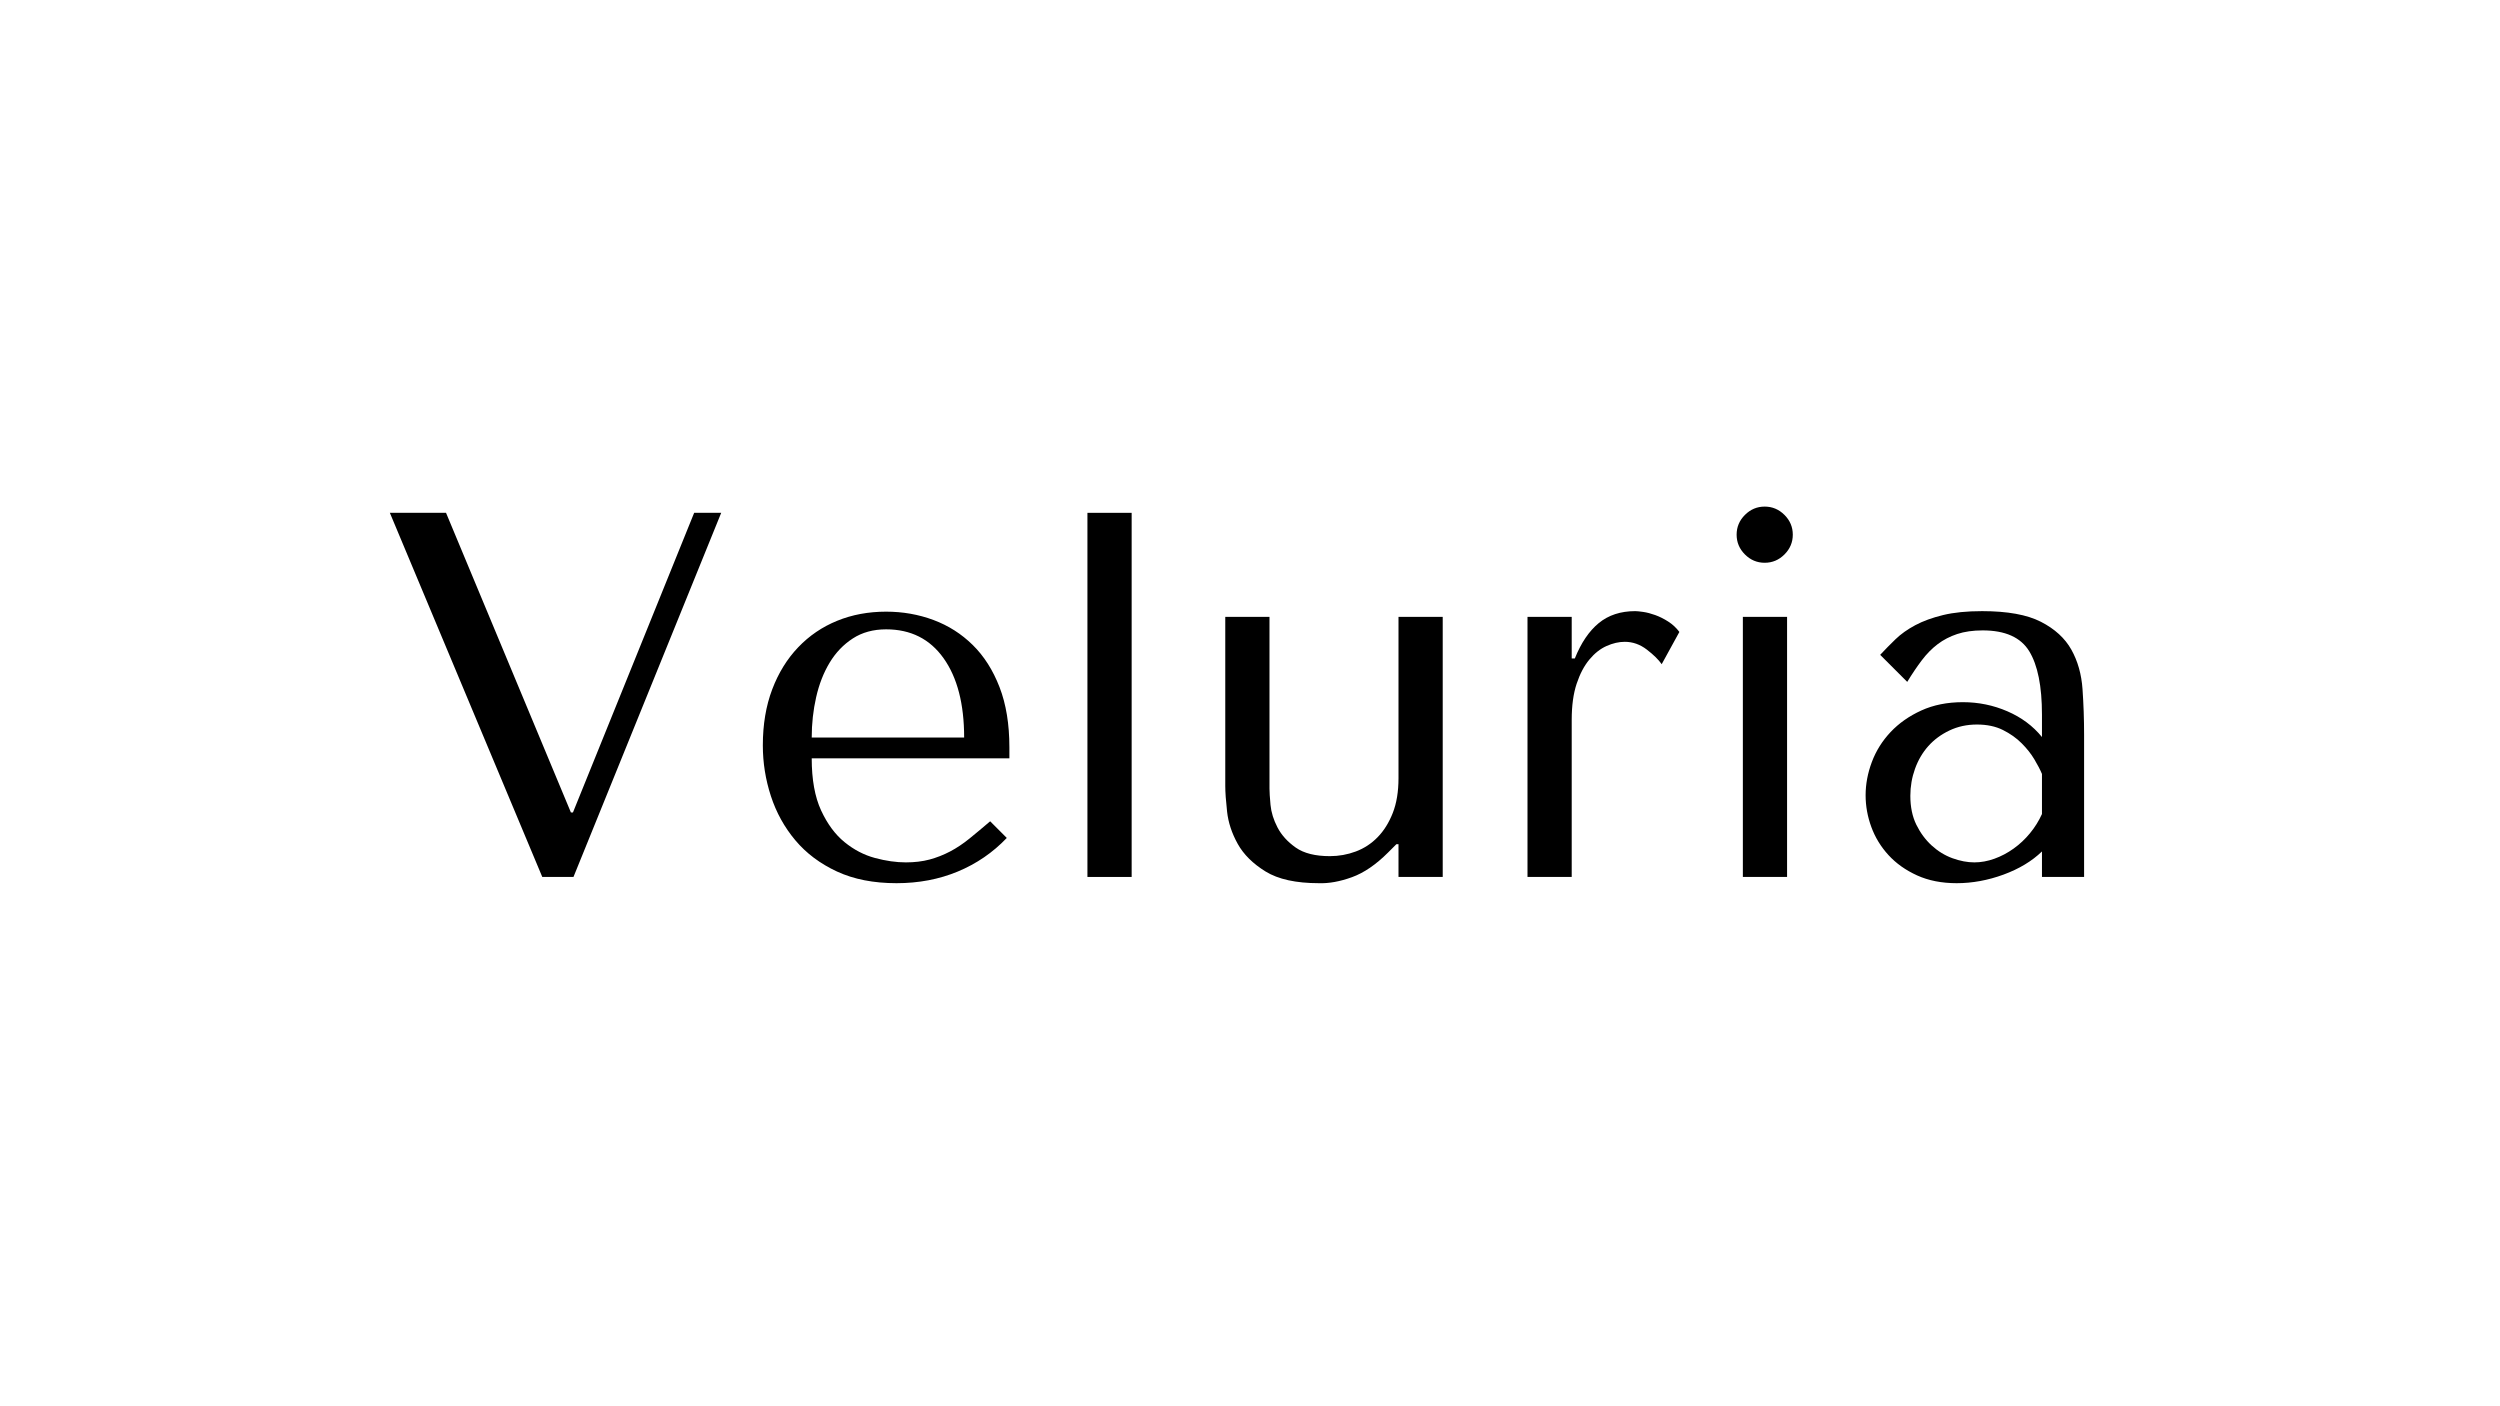 <svg version="1.0" preserveAspectRatio="xMidYMid meet" height="1080" viewBox="0 0 1440 810" zoomAndPan="magnify" width="1920" xmlns:xlink="http://www.w3.org/1999/xlink" xmlns="http://www.w3.org/2000/svg"><defs><g></g></defs><rect fill-opacity="1" height="972" y="-81" fill="#ffffff" width="1728" x="-144"></rect><rect fill-opacity="1" height="972" y="-81" fill="#ffffff" width="1728" x="-144"></rect><g fill-opacity="1" fill="#000000"><g transform="translate(215.57, 505.125)"><g><path d="M 8.984 -209.734 L 96.781 0 L 114.75 0 L 199.844 -209.734 L 184.266 -209.734 L 114.453 -37.156 L 113.266 -37.156 L 41.344 -209.734 Z M 8.984 -209.734"></path></g></g></g><g fill-opacity="1" fill="#000000"><g transform="translate(424.409, 505.125)"><g><path d="M 157 -68.312 L 157 -74.609 C 157 -87.992 155.102 -99.578 151.312 -109.359 C 147.52 -119.148 142.375 -127.238 135.875 -133.625 C 129.383 -140.02 121.844 -144.816 113.25 -148.016 C 104.664 -151.211 95.582 -152.812 86 -152.812 C 75.812 -152.812 66.422 -151.062 57.828 -147.562 C 49.234 -144.07 41.738 -138.977 35.344 -132.281 C 28.957 -125.594 23.969 -117.504 20.375 -108.016 C 16.781 -98.523 14.984 -87.789 14.984 -75.812 C 14.984 -65.82 16.531 -56.082 19.625 -46.594 C 22.719 -37.102 27.41 -28.613 33.703 -21.125 C 39.992 -13.633 47.984 -7.641 57.672 -3.141 C 67.359 1.348 78.797 3.594 91.984 3.594 C 104.766 3.594 116.547 1.348 127.328 -3.141 C 138.117 -7.641 147.508 -14.082 155.5 -22.469 L 145.922 -32.062 C 141.723 -28.469 137.773 -25.172 134.078 -22.172 C 130.391 -19.172 126.645 -16.672 122.844 -14.672 C 119.051 -12.68 115.109 -11.133 111.016 -10.031 C 106.922 -8.938 102.375 -8.391 97.375 -8.391 C 91.781 -8.391 85.836 -9.238 79.547 -10.938 C 73.254 -12.633 67.41 -15.68 62.016 -20.078 C 56.629 -24.473 52.133 -30.562 48.531 -38.344 C 44.938 -46.133 43.141 -56.125 43.141 -68.312 Z M 43.141 -80.297 C 43.141 -88.285 43.988 -96.023 45.688 -103.516 C 47.383 -111.004 49.977 -117.645 53.469 -123.438 C 56.969 -129.238 61.414 -133.883 66.812 -137.375 C 72.207 -140.875 78.602 -142.625 86 -142.625 C 100.176 -142.625 111.207 -137.078 119.094 -125.984 C 126.988 -114.898 130.938 -99.672 130.938 -80.297 Z M 43.141 -80.297"></path></g></g></g><g fill-opacity="1" fill="#000000"><g transform="translate(596.393, 505.125)"><g><path d="M 55.438 -209.734 L 29.969 -209.734 L 29.969 0 L 55.438 0 Z M 55.438 -209.734"></path></g></g></g><g fill-opacity="1" fill="#000000"><g transform="translate(681.786, 505.125)"><g><path d="M 23.969 -149.812 L 23.969 -52.438 C 23.969 -48.844 24.316 -43.898 25.016 -37.609 C 25.711 -31.316 27.758 -25.125 31.156 -19.031 C 34.551 -12.938 39.895 -7.641 47.188 -3.141 C 54.477 1.348 64.719 3.594 77.906 3.594 C 83.695 3.789 90.035 2.641 96.922 0.141 C 103.816 -2.348 110.758 -7.086 117.75 -14.078 L 122.547 -18.875 L 123.75 -18.875 L 123.75 0 L 149.219 0 L 149.219 -149.812 L 123.75 -149.812 L 123.75 -56.922 C 123.75 -49.141 122.648 -42.453 120.453 -36.859 C 118.254 -31.266 115.352 -26.617 111.75 -22.922 C 108.156 -19.223 103.961 -16.473 99.172 -14.672 C 94.379 -12.879 89.383 -11.984 84.188 -11.984 C 75.801 -11.984 69.258 -13.629 64.562 -16.922 C 59.875 -20.223 56.379 -24.07 54.078 -28.469 C 51.785 -32.863 50.438 -37.207 50.031 -41.5 C 49.633 -45.789 49.438 -48.938 49.438 -50.938 L 49.438 -149.812 Z M 23.969 -149.812"></path></g></g></g><g fill-opacity="1" fill="#000000"><g transform="translate(855.868, 505.125)"><g><path d="M 23.969 -149.812 L 23.969 0 L 49.438 0 L 49.438 -90.484 C 49.438 -98.672 50.383 -105.609 52.281 -111.297 C 54.176 -116.992 56.625 -121.641 59.625 -125.234 C 62.625 -128.836 65.922 -131.438 69.516 -133.031 C 73.109 -134.633 76.602 -135.438 80 -135.438 C 84.594 -135.438 88.836 -133.938 92.734 -130.938 C 96.629 -127.938 99.473 -125.141 101.266 -122.547 L 111.453 -141.125 C 109.66 -143.52 107.516 -145.516 105.016 -147.109 C 102.516 -148.711 100.016 -149.961 97.516 -150.859 C 95.023 -151.754 92.727 -152.352 90.625 -152.656 C 88.531 -152.957 86.988 -153.109 86 -153.109 C 77.602 -153.109 70.609 -150.812 65.016 -146.219 C 59.422 -141.625 54.828 -134.832 51.234 -125.844 L 49.438 -125.844 L 49.438 -149.812 Z M 23.969 -149.812"></path></g></g></g><g fill-opacity="1" fill="#000000"><g transform="translate(970.324, 505.125)"><g><path d="M 33.562 -149.812 L 33.562 0 L 59.031 0 L 59.031 -149.812 Z M 29.969 -197.156 C 29.969 -192.758 31.562 -188.961 34.75 -185.766 C 37.945 -182.566 41.742 -180.969 46.141 -180.969 C 50.535 -180.969 54.332 -182.566 57.531 -185.766 C 60.727 -188.961 62.328 -192.758 62.328 -197.156 C 62.328 -201.551 60.727 -205.344 57.531 -208.531 C 54.332 -211.727 50.535 -213.328 46.141 -213.328 C 41.742 -213.328 37.945 -211.727 34.75 -208.531 C 31.562 -205.344 29.969 -201.551 29.969 -197.156 Z M 29.969 -197.156"></path></g></g></g><g fill-opacity="1" fill="#000000"><g transform="translate(1062.609, 505.125)"><g><path d="M 79.094 -153.109 C 93.676 -153.109 104.961 -151.062 112.953 -146.969 C 120.941 -142.875 126.785 -137.531 130.484 -130.938 C 134.18 -124.344 136.328 -116.75 136.922 -108.156 C 137.523 -99.57 137.828 -90.785 137.828 -81.797 L 137.828 0 L 113.562 0 L 113.562 -14.688 C 107.77 -9.094 100.379 -4.645 91.391 -1.344 C 82.398 1.945 73.41 3.594 64.422 3.594 C 55.828 3.594 48.234 2.098 41.641 -0.891 C 35.055 -3.891 29.566 -7.785 25.172 -12.578 C 20.773 -17.379 17.477 -22.773 15.281 -28.766 C 13.082 -34.754 11.984 -40.848 11.984 -47.047 C 11.984 -53.43 13.18 -59.82 15.578 -66.219 C 17.973 -72.613 21.566 -78.359 26.359 -83.453 C 31.16 -88.547 37.055 -92.688 44.047 -95.875 C 51.035 -99.07 59.023 -100.672 68.016 -100.672 C 77.004 -100.672 85.539 -98.922 93.625 -95.422 C 101.719 -91.93 108.363 -86.988 113.562 -80.594 L 113.562 -93.484 C 113.562 -109.859 111.113 -122.039 106.219 -130.031 C 101.32 -138.02 92.383 -142.016 79.406 -142.016 C 73.812 -142.016 68.914 -141.316 64.719 -139.922 C 60.52 -138.523 56.773 -136.578 53.484 -134.078 C 50.191 -131.586 47.145 -128.492 44.344 -124.797 C 41.551 -121.098 38.754 -116.953 35.953 -112.359 L 20.375 -127.938 C 23.164 -130.938 26.109 -133.93 29.203 -136.922 C 32.305 -139.922 36.102 -142.617 40.594 -145.016 C 45.094 -147.41 50.438 -149.359 56.625 -150.859 C 62.82 -152.359 70.312 -153.109 79.094 -153.109 Z M 113.562 -59.328 C 112.562 -61.723 111.109 -64.52 109.203 -67.719 C 107.305 -70.914 104.859 -74.008 101.859 -77 C 98.867 -80 95.273 -82.547 91.078 -84.641 C 86.891 -86.742 81.898 -87.797 76.109 -87.797 C 70.316 -87.797 65.02 -86.645 60.219 -84.344 C 55.426 -82.051 51.379 -79.055 48.078 -75.359 C 44.785 -71.66 42.238 -67.312 40.438 -62.312 C 38.645 -57.32 37.75 -52.129 37.75 -46.734 C 37.75 -40.348 38.895 -34.805 41.188 -30.109 C 43.488 -25.422 46.438 -21.426 50.031 -18.125 C 53.633 -14.832 57.629 -12.383 62.016 -10.781 C 66.41 -9.188 70.609 -8.391 74.609 -8.391 C 78.398 -8.391 82.242 -9.086 86.141 -10.484 C 90.035 -11.879 93.727 -13.828 97.219 -16.328 C 100.719 -18.828 103.863 -21.773 106.656 -25.172 C 109.457 -28.566 111.758 -32.258 113.562 -36.25 Z M 113.562 -59.328"></path></g></g></g></svg>